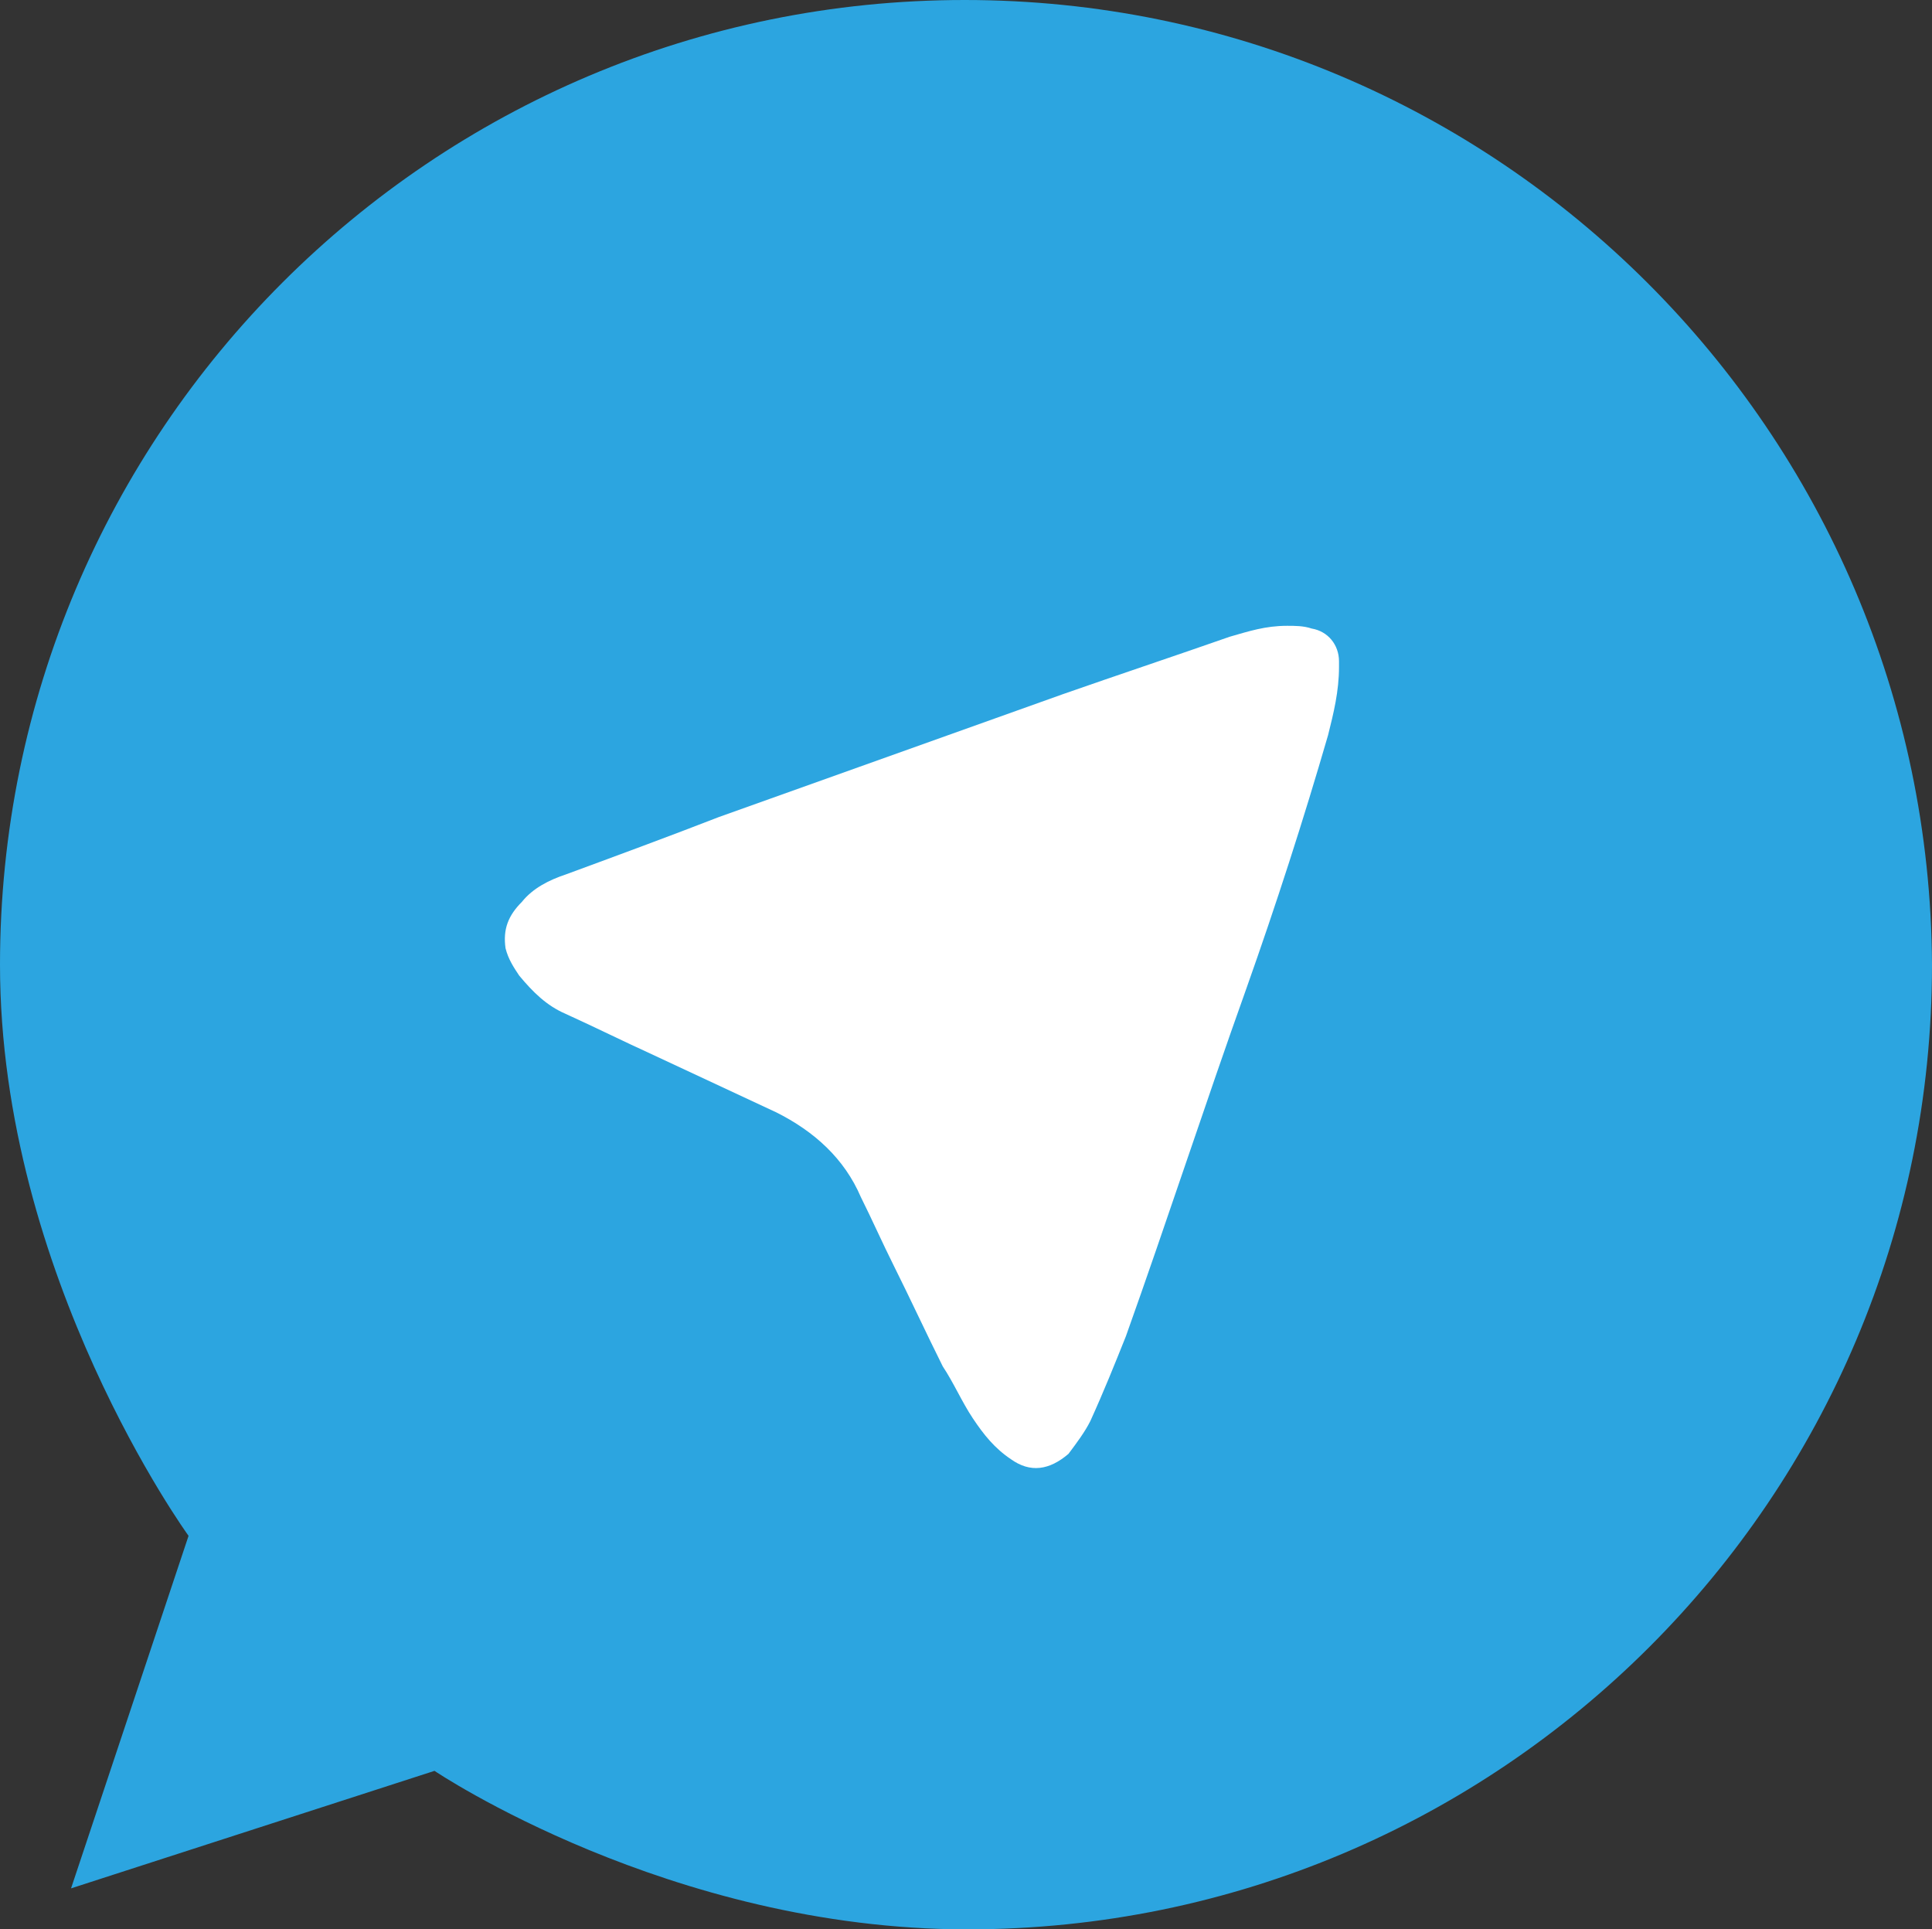 <?xml version="1.0" encoding="UTF-8"?> <svg xmlns="http://www.w3.org/2000/svg" xmlns:xlink="http://www.w3.org/1999/xlink" version="1.1" id="Layer_1" x="0px" y="0px" viewBox="0 0 70.7 70.6" style="enable-background:new 0 0 70.7 70.6;" xml:space="preserve"><rect x="0" y="0" width="70.7" height="70.6" fill="#333333" stroke="none"/> <style type="text/css"> .st0{fill:#2CA5E0;} .st1{fill:#FFFFFF;} </style> <path class="st0" d="M35.3,0C15.8,0,0,15.8,0,35.3c0,11.4,6.9,20.9,6.9,20.9L2.6,69.1l13.3-4.3c0,0,8.6,5.8,19.5,5.8 c19.5,0,35.3-15.8,35.3-35.3C70.6,15.8,54.8,0,35.3,0z"></path> <path class="st1" d="M49,24.4c0,0.9-0.2,1.7-0.4,2.5c-0.9,3.1-1.9,6.2-3,9.3c-1.5,4.2-2.9,8.5-4.4,12.7c-0.4,1-0.8,2-1.3,3.1 c-0.2,0.4-0.5,0.8-0.8,1.2c-0.7,0.6-1.4,0.7-2.1,0.2c-0.6-0.4-1-0.9-1.4-1.5s-0.7-1.3-1.1-1.9c-0.6-1.2-1.2-2.5-1.8-3.7 c-0.4-0.8-0.8-1.7-1.2-2.5c-0.6-1.4-1.7-2.4-3.1-3.1c-1.5-0.7-3-1.4-4.5-2.1c-1.1-0.5-2.1-1-3.2-1.5c-0.7-0.3-1.2-0.8-1.7-1.4 c-0.2-0.3-0.4-0.6-0.5-1c-0.1-0.7,0.1-1.2,0.6-1.7c0.4-0.5,1-0.8,1.6-1c1.9-0.7,3.8-1.4,5.6-2.1c4.2-1.5,8.4-3,12.6-4.5 c2-0.7,4.1-1.4,6.1-2.1c0.7-0.2,1.3-0.4,2.1-0.4c0.3,0,0.6,0,0.9,0.1c0.6,0.1,1,0.6,1,1.2C49,24.1,49,24.3,49,24.4z"></path> </svg> 